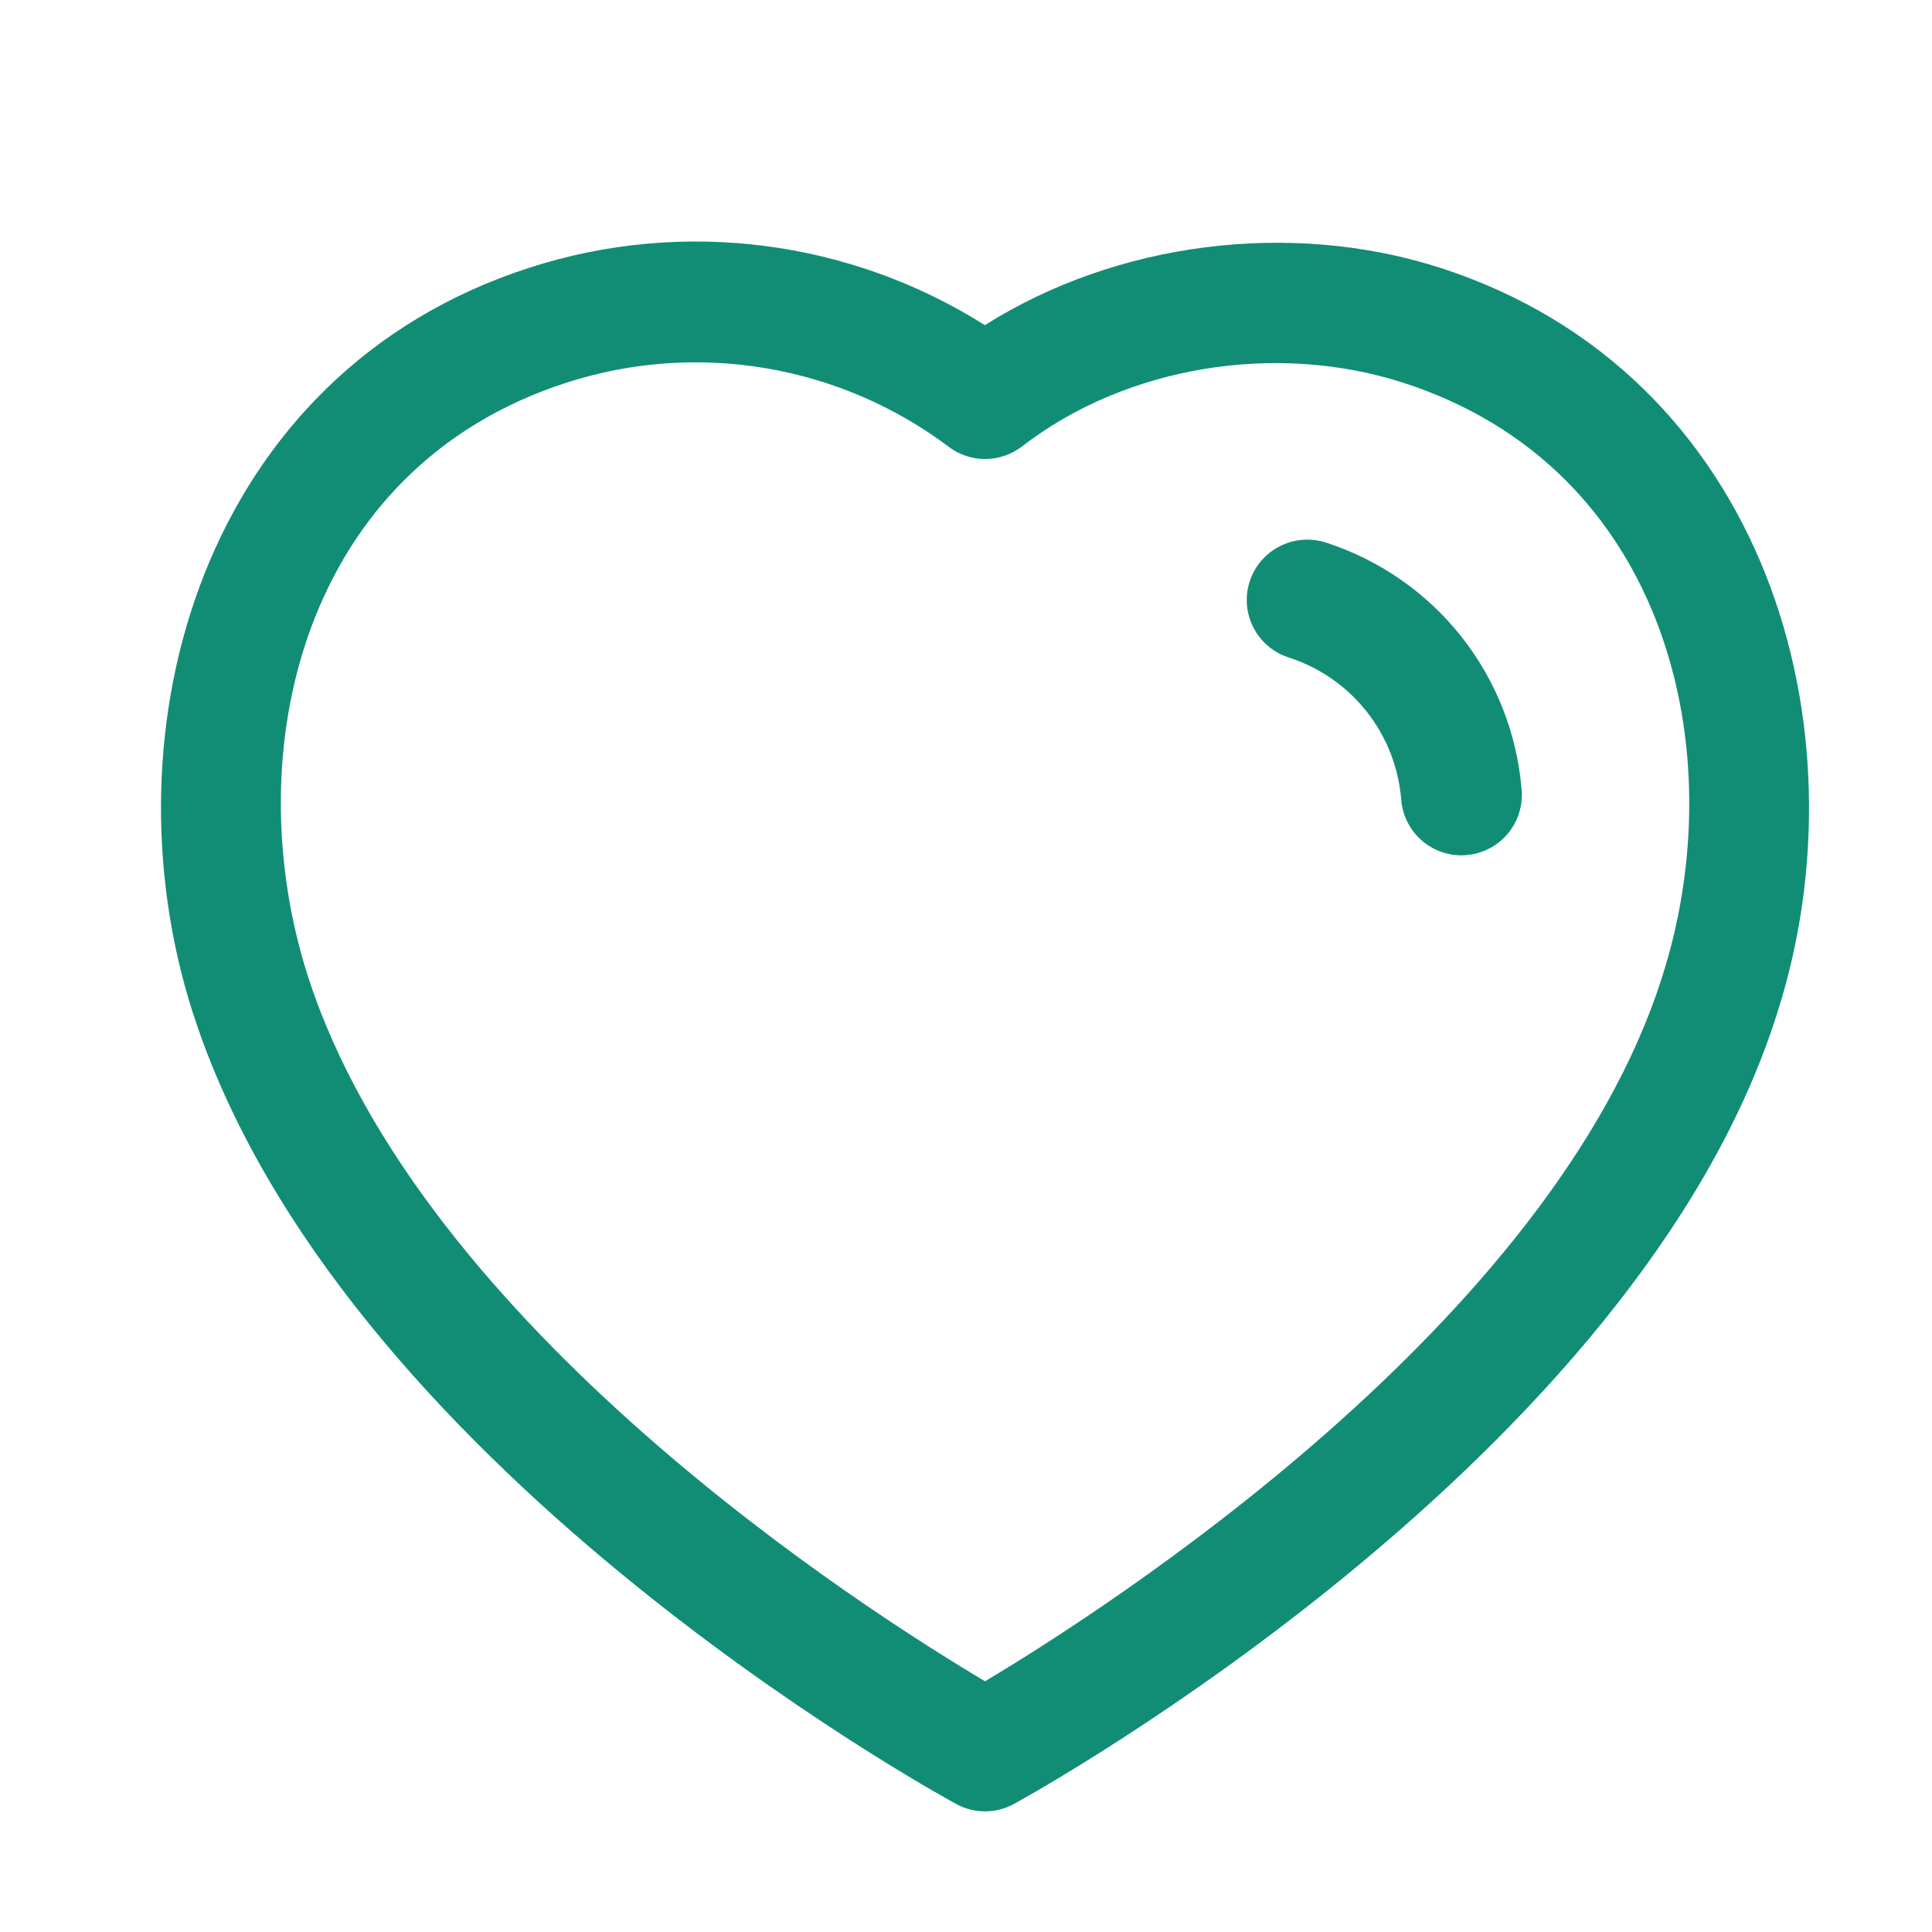 <svg width="36" height="36" viewBox="0 0 36 36" fill="none" xmlns="http://www.w3.org/2000/svg">
<g id="heart_icon_183734 1">
<g id="Iconly/Light-Outline/Heart">
<g id="Heart">
<path id="Combined-Shape" fill-rule="evenodd" clip-rule="evenodd" d="M18.352 6.059C20.791 4.517 24.031 4.091 26.83 4.988C32.919 6.951 34.809 13.589 33.118 18.87C30.51 27.165 19.369 33.353 18.897 33.612C18.729 33.705 18.543 33.752 18.357 33.752C18.171 33.752 17.986 33.707 17.818 33.615C17.349 33.359 6.289 27.263 3.594 18.872L3.592 18.87C1.9 13.587 3.784 6.948 9.867 4.988C12.723 4.064 15.835 4.47 18.352 6.059ZM10.557 7.13C5.635 8.717 4.399 14.01 5.736 18.185C7.839 24.728 16.147 30.018 18.355 31.328C20.571 30.005 28.939 24.656 30.975 18.191C32.311 14.012 31.071 8.718 26.142 7.13C23.754 6.363 20.968 6.83 19.045 8.318C18.643 8.627 18.085 8.633 17.68 8.327C15.643 6.795 12.982 6.347 10.557 7.13ZM24.702 10.108C26.746 10.77 28.179 12.581 28.354 14.721C28.404 15.341 27.943 15.883 27.324 15.933C27.292 15.936 27.262 15.938 27.231 15.938C26.65 15.938 26.158 15.492 26.11 14.904C26.011 13.671 25.186 12.63 24.012 12.251C23.419 12.059 23.095 11.424 23.286 10.835C23.479 10.243 24.108 9.923 24.702 10.108Z" fill="#128D75"/>
</g>
</g>
</g>
</svg>
